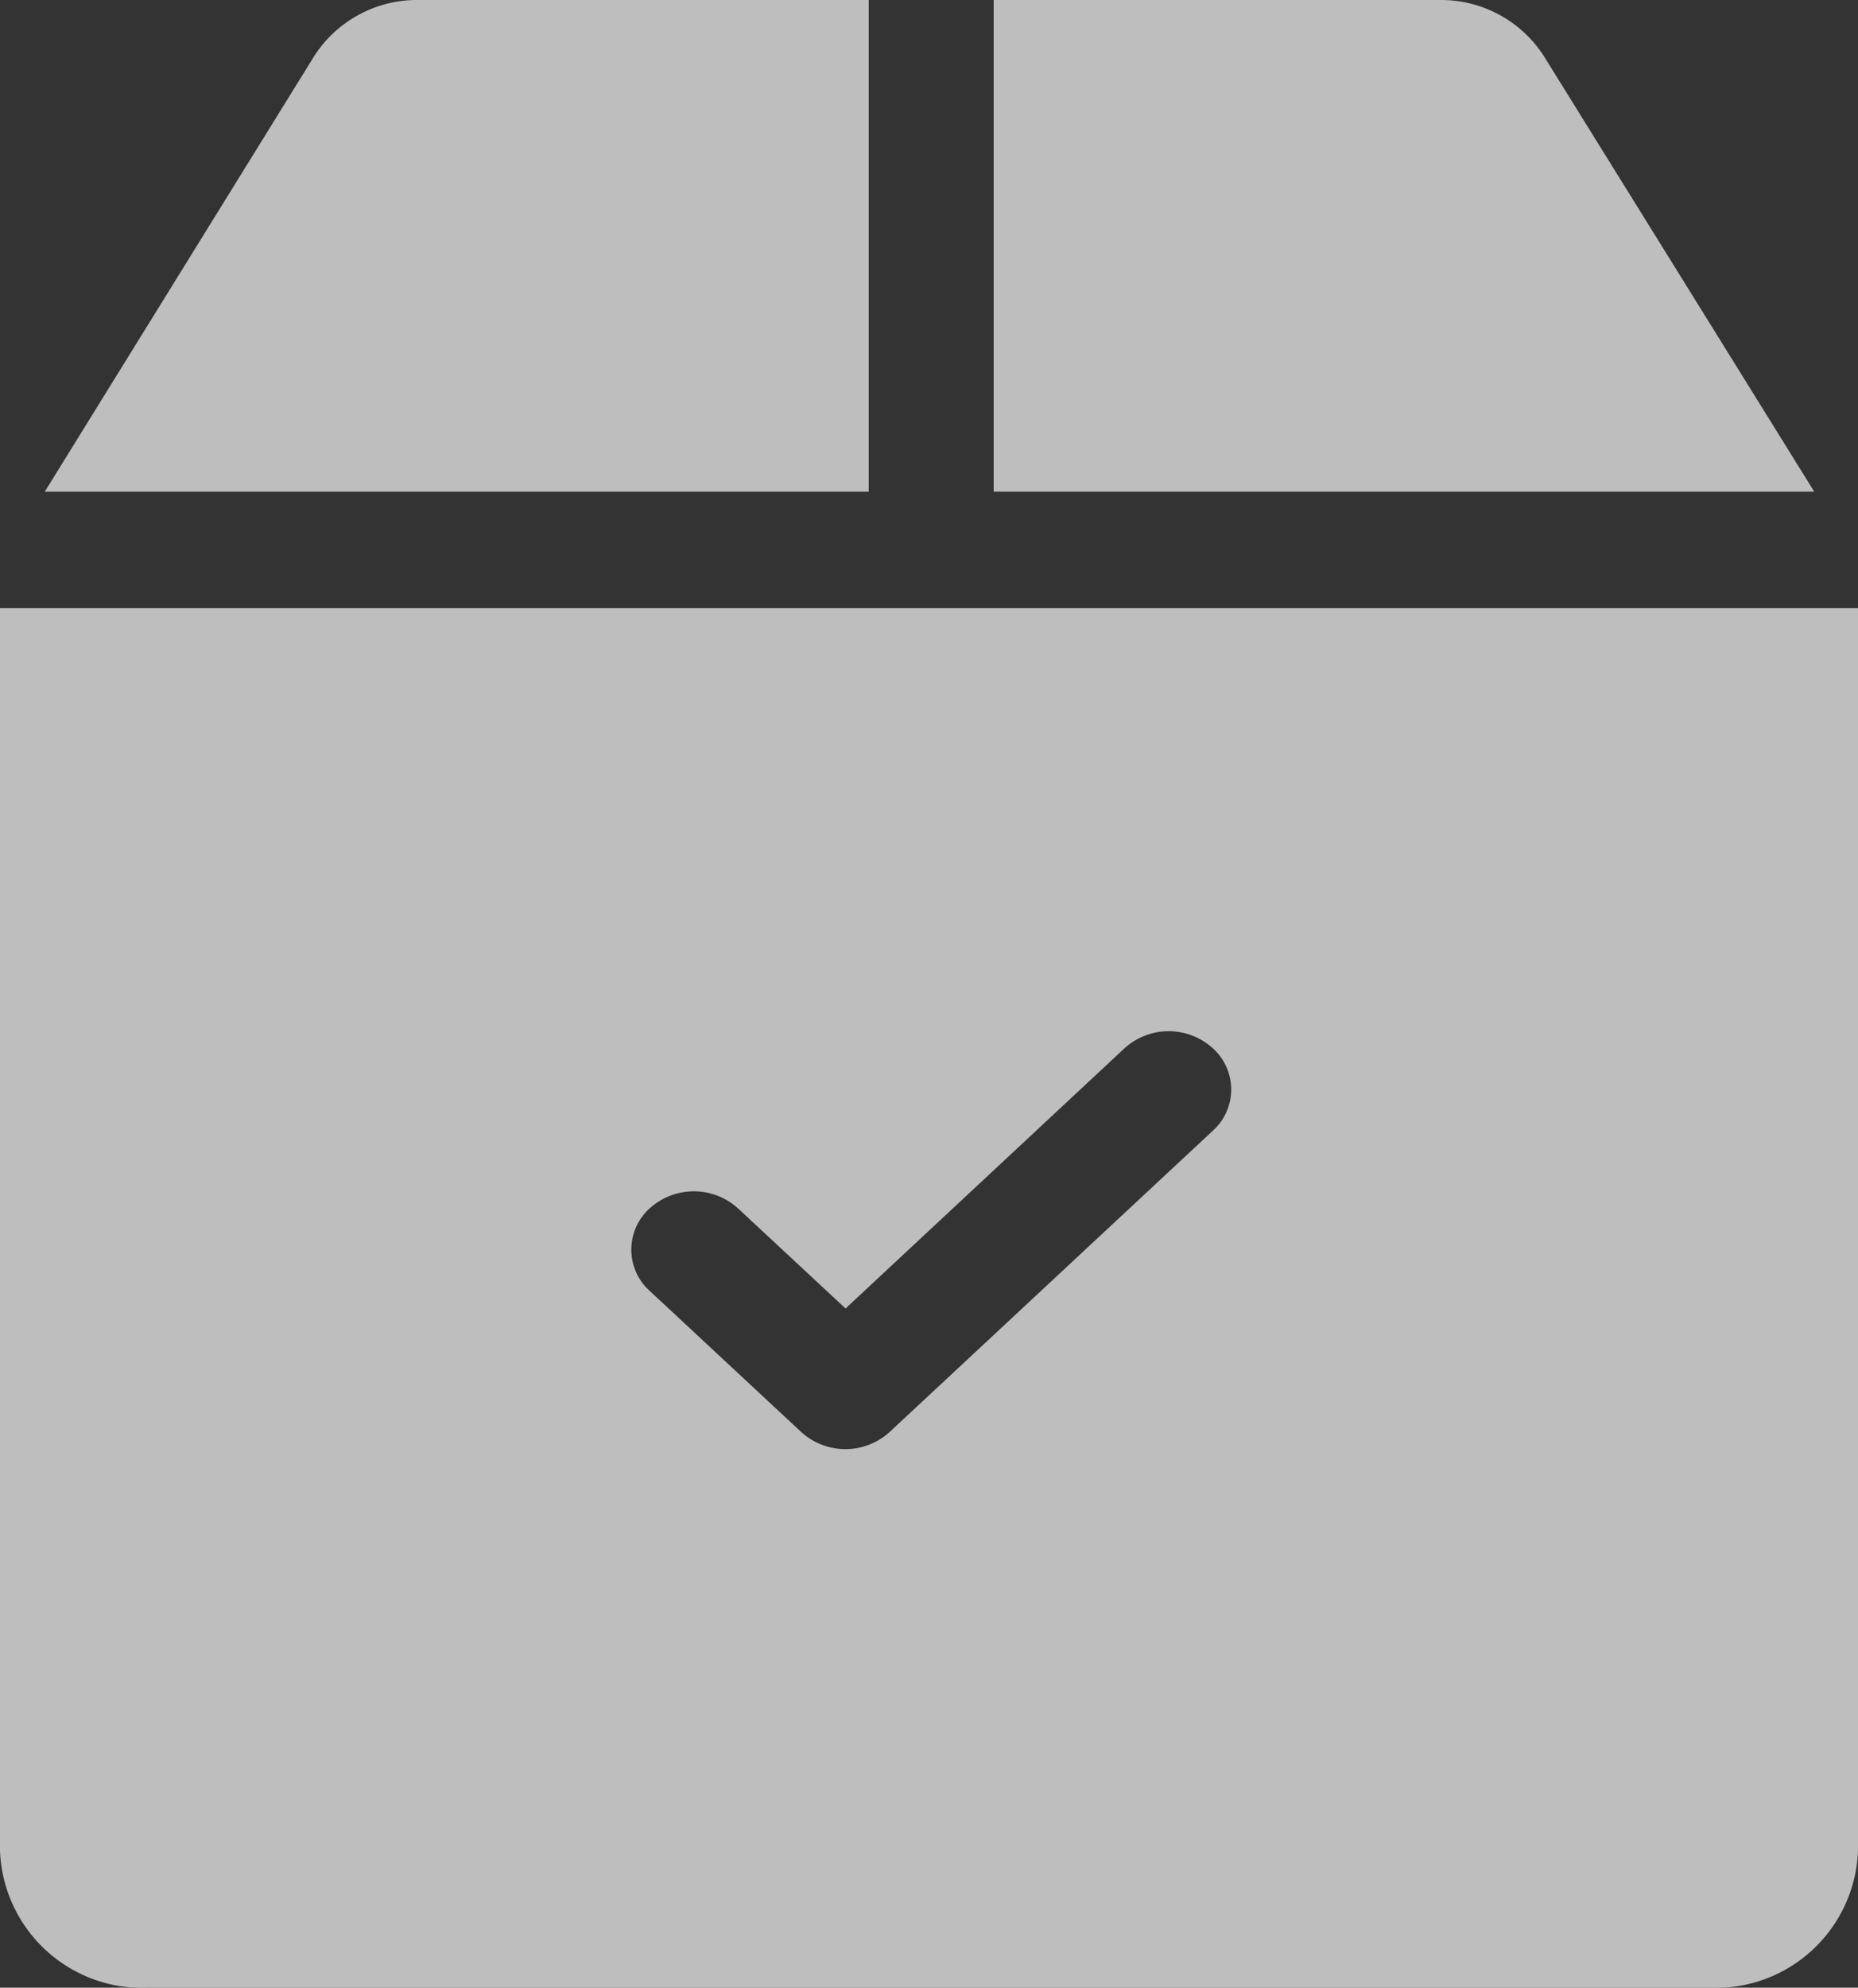 <svg xmlns="http://www.w3.org/2000/svg" width="31.119" height="33.28" viewBox="0 0 31.119 33.28">
  <rect x="0" y="0" width="31.119" height="33.28" fill="#333333" stroke="none"/>
  <g id="Products" opacity="0.68">
    <g id="Group_1501" data-name="Group 1501" transform="translate(0 0)">
      <g id="Group">
        <g id="Group-2" data-name="Group">
          <g id="Group-3" data-name="Group">
            <path id="Vector" d="M9.212.935A2.048,2.048,0,0,0,7.472,0H0V8.232H13.743Z" transform="translate(16.643)" fill="#fff"/>
            <path id="Vector-2" data-name="Vector" d="M13.8,0H6.256A2.047,2.047,0,0,0,4.514.937L0,8.232H13.8V0Z" transform="translate(0.75)" fill="#fff"/>
            <path id="Vector-3" data-name="Vector" d="M0,0V20.8A2.386,2.386,0,0,0,2.463,23.1H28.656A2.386,2.386,0,0,0,31.119,20.8V0ZM20.314,8.749,14.9,13.794a1.1,1.1,0,0,1-1.481,0l-2.539-2.364a.929.929,0,0,1,0-1.379,1.1,1.1,0,0,1,1.482,0l1.8,1.675L18.833,7.37a1.1,1.1,0,0,1,1.481,0A.928.928,0,0,1,20.314,8.749Z" transform="translate(0 10.182)" fill="#fff"/>
          </g>
        </g>
      </g>
    </g>
  </g>
</svg>
